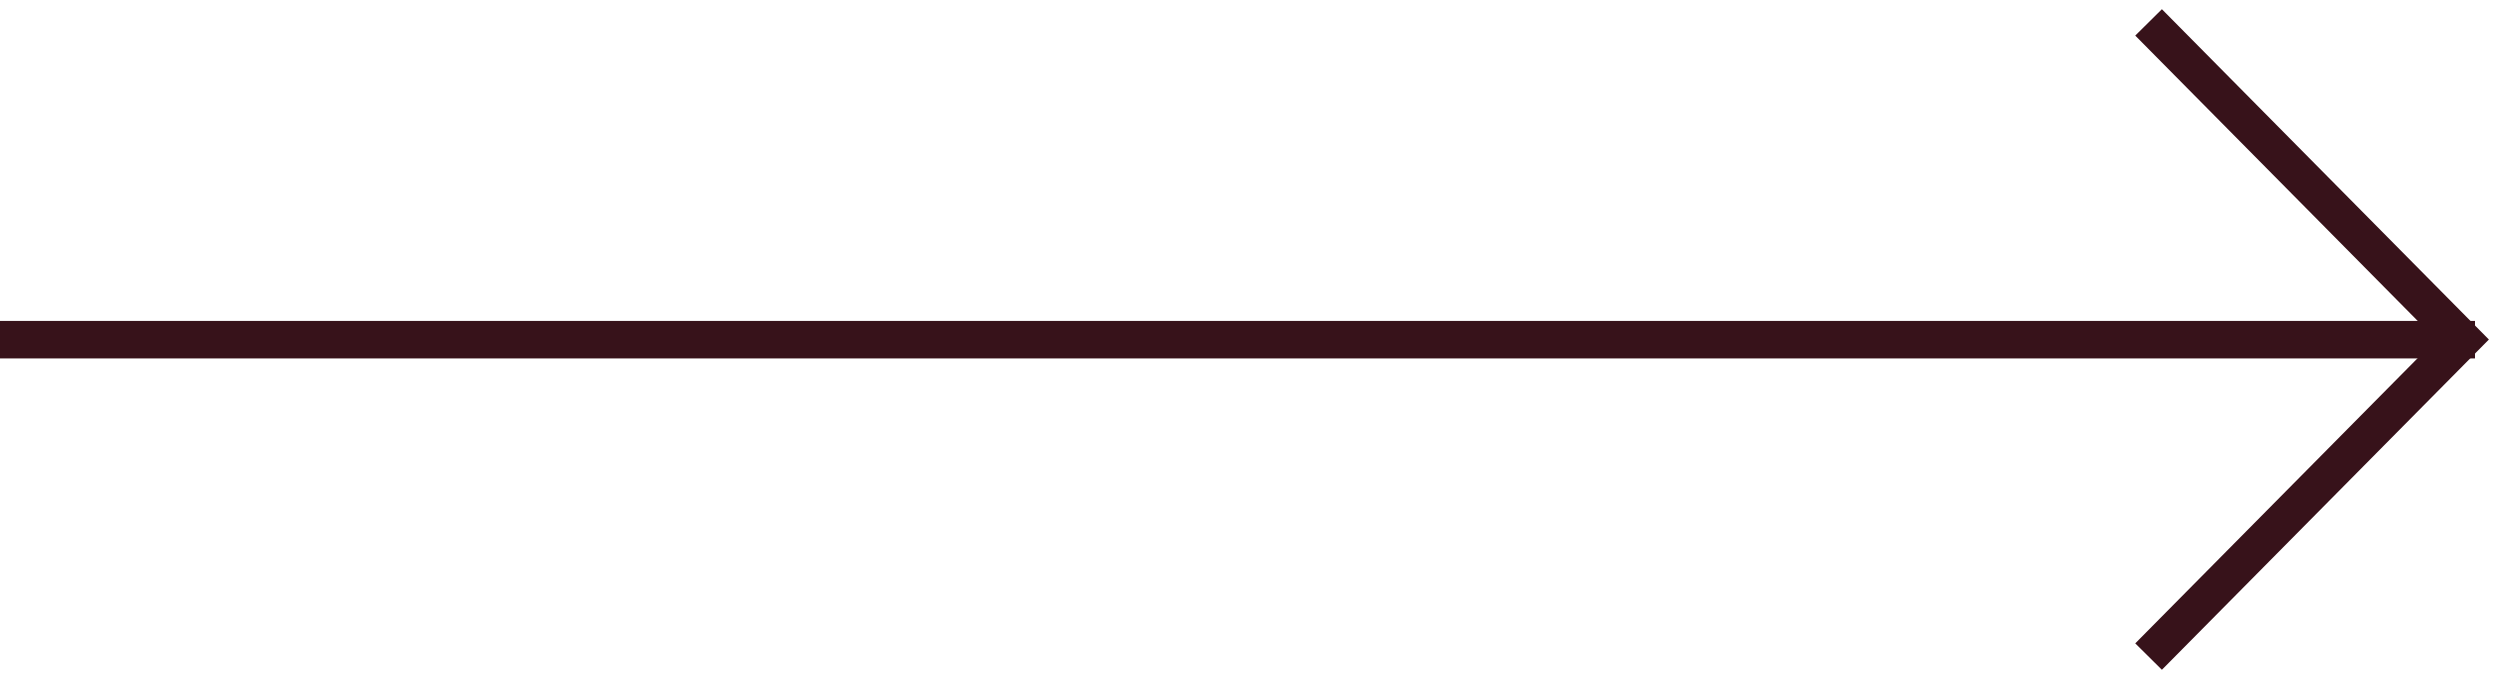 <svg width="100" height="27" viewBox="0 0 100 27" fill="none" xmlns="http://www.w3.org/2000/svg">
<path d="M85.943 26.263L98.5 13.581L85.943 0.896" stroke="#37121A" stroke-width="1.5" stroke-miterlimit="10"/>
<path d="M99 13.587L0 13.587" stroke="#37121A" stroke-width="1.5" stroke-miterlimit="10"/>
</svg>
